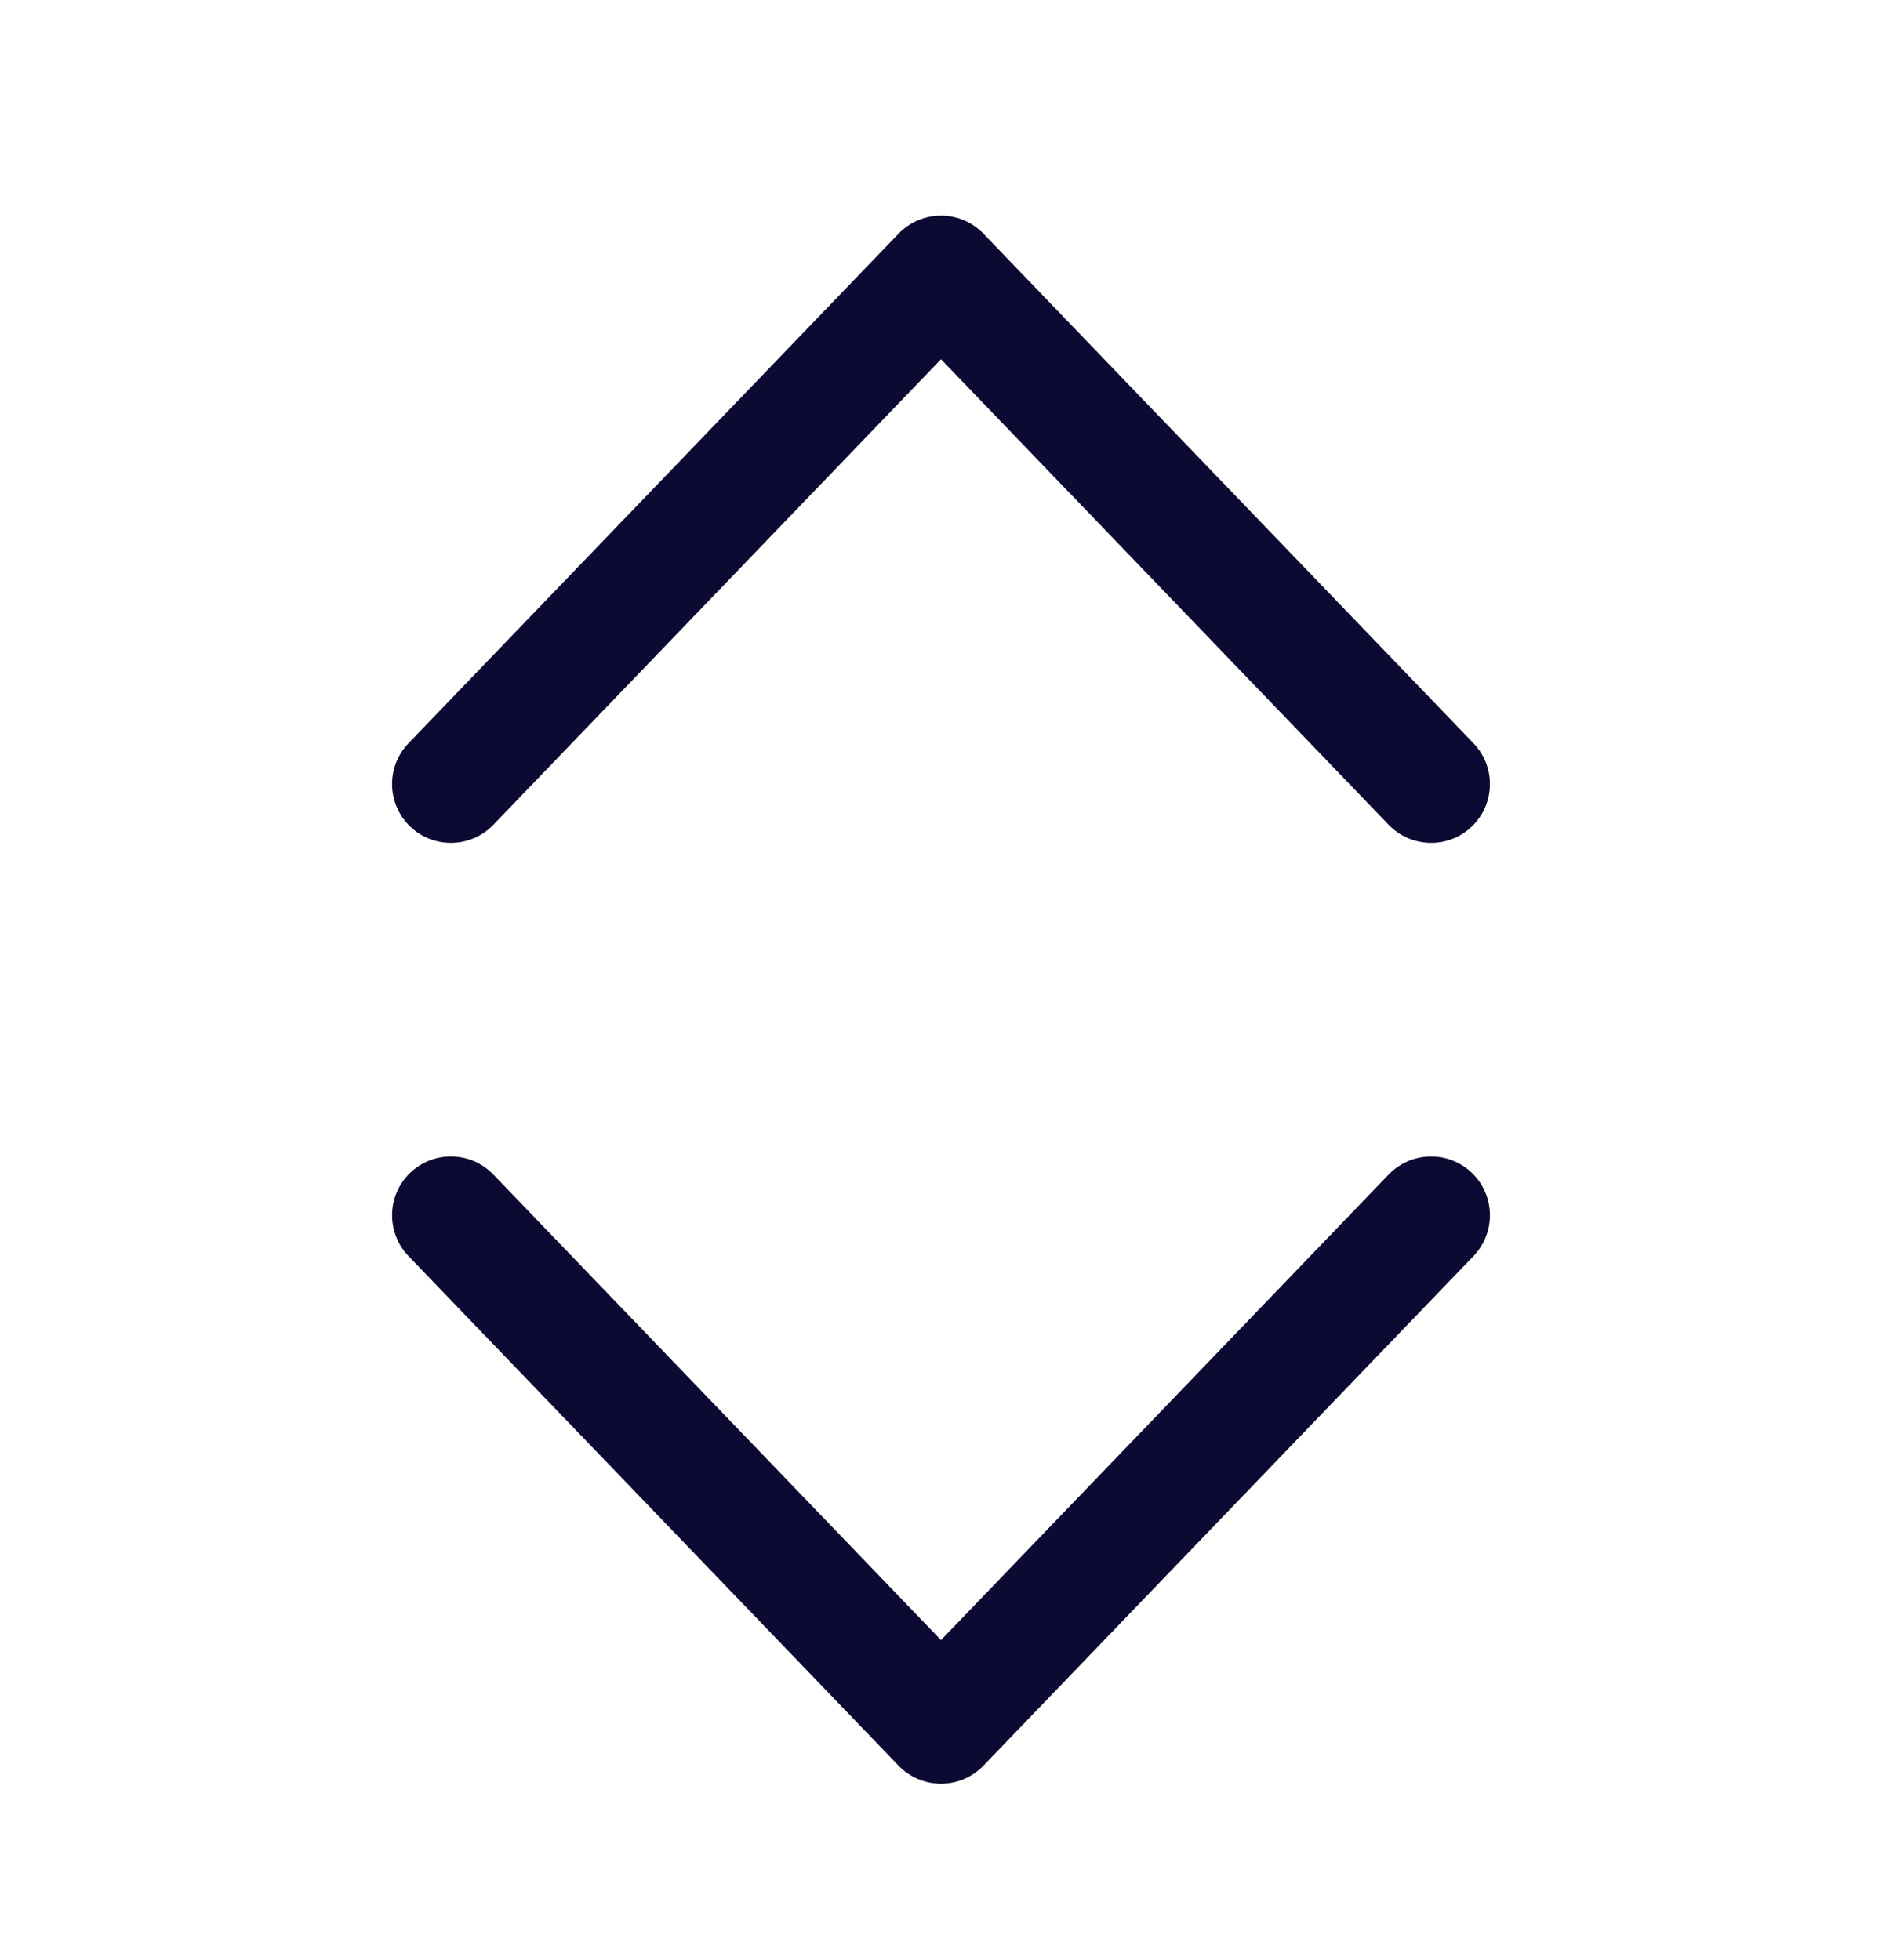 <svg width="24" height="25" viewBox="0 0 24 25" fill="none" xmlns="http://www.w3.org/2000/svg">
<path d="M12.541 2.98C12.399 2.833 12.204 2.75 12 2.75C11.796 2.75 11.601 2.833 11.459 2.98L5.209 9.48C4.922 9.779 4.932 10.254 5.23 10.541C5.529 10.828 6.004 10.818 6.291 10.52L12 4.582L17.709 10.52C17.997 10.818 18.471 10.828 18.77 10.541C19.068 10.254 19.078 9.779 18.791 9.48L12.541 2.98ZM12.541 22.52C12.399 22.667 12.204 22.75 12 22.75C11.796 22.75 11.601 22.667 11.459 22.52L5.209 16.02C4.922 15.721 4.932 15.246 5.23 14.959C5.529 14.672 6.004 14.682 6.291 14.98L12 20.918L17.709 14.98C17.997 14.682 18.471 14.672 18.77 14.959C19.068 15.246 19.078 15.721 18.791 16.02L12.541 22.52Z" fill="#0C0A32"/>
</svg>
